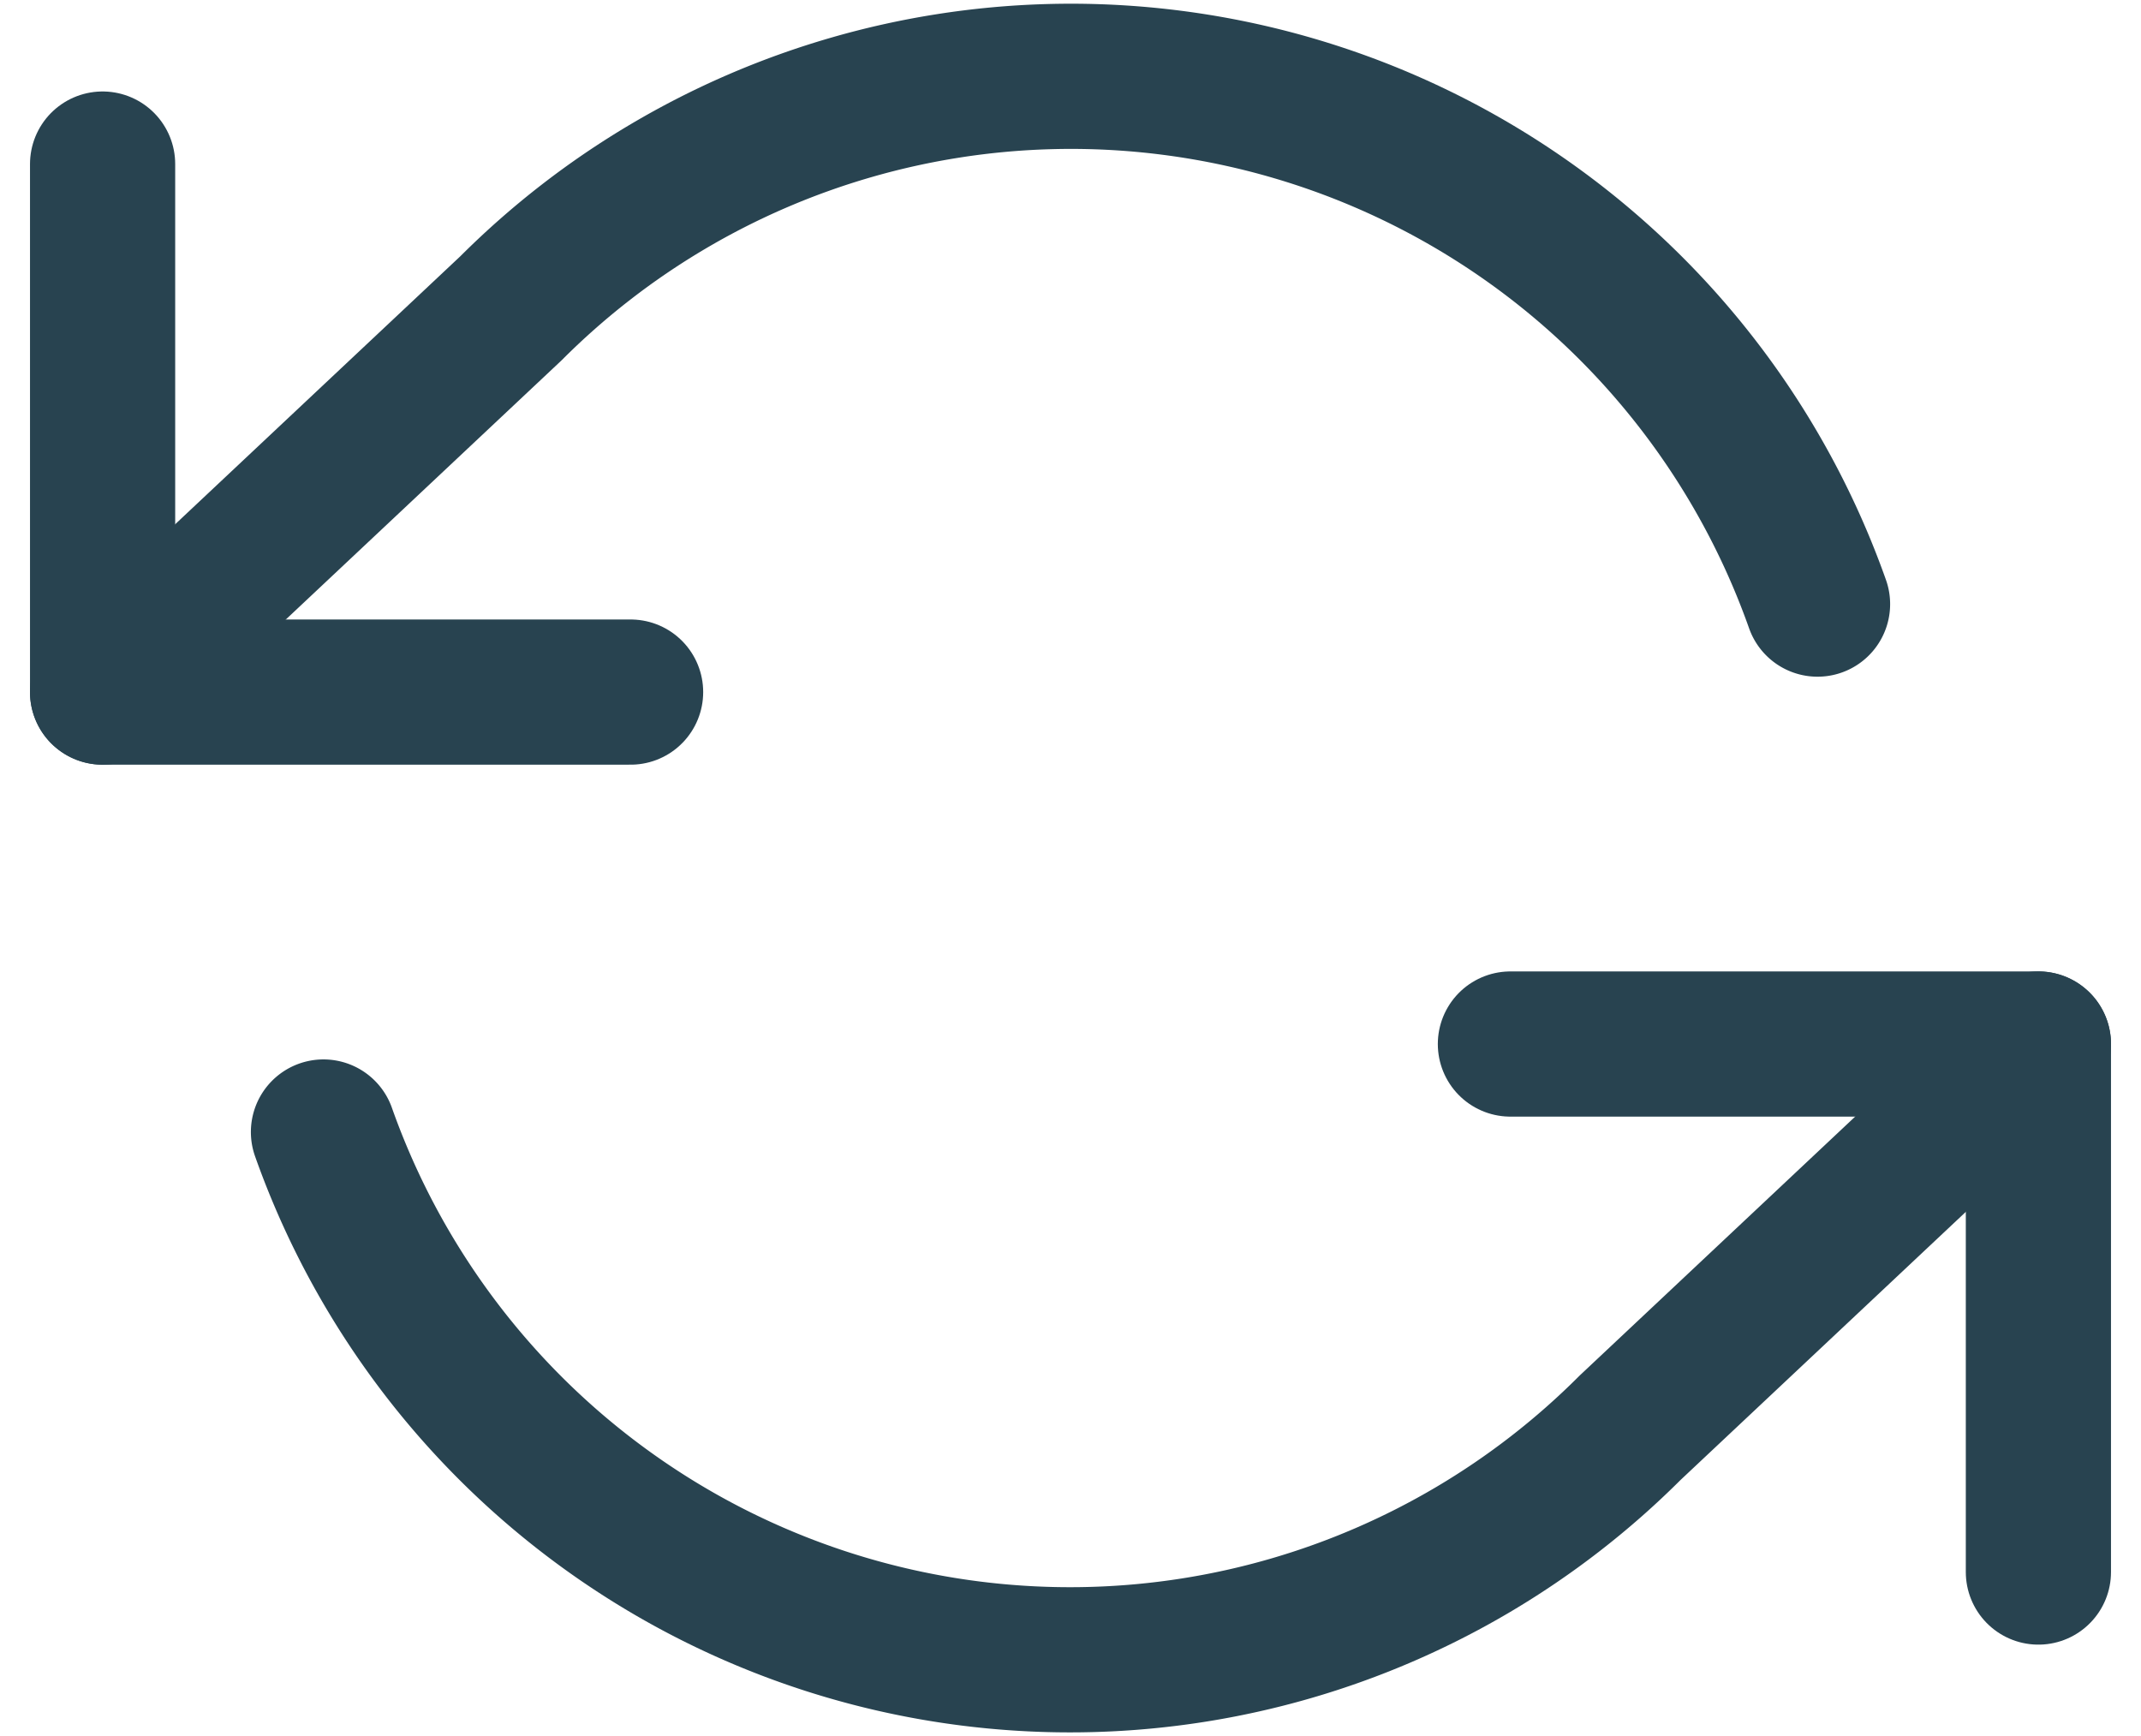 <svg xmlns="http://www.w3.org/2000/svg" width="22.12" height="17.936"><g fill="none" stroke="#284350" stroke-linecap="round" stroke-linejoin="round" stroke-width="1.5"><path d="M1.06 1.695V7.15h5.455" data-name="Tracé 12429"/><path d="M21.06 16.241v-5.455h-5.455" data-name="Tracé 12430"/><path d="M18.778 6.241a8.182 8.182 0 0 0-13.5-3.055L1.06 7.15m20 3.636-4.218 3.964a8.182 8.182 0 0 1-13.5-3.055" data-name="Tracé 12431"/></g></svg>